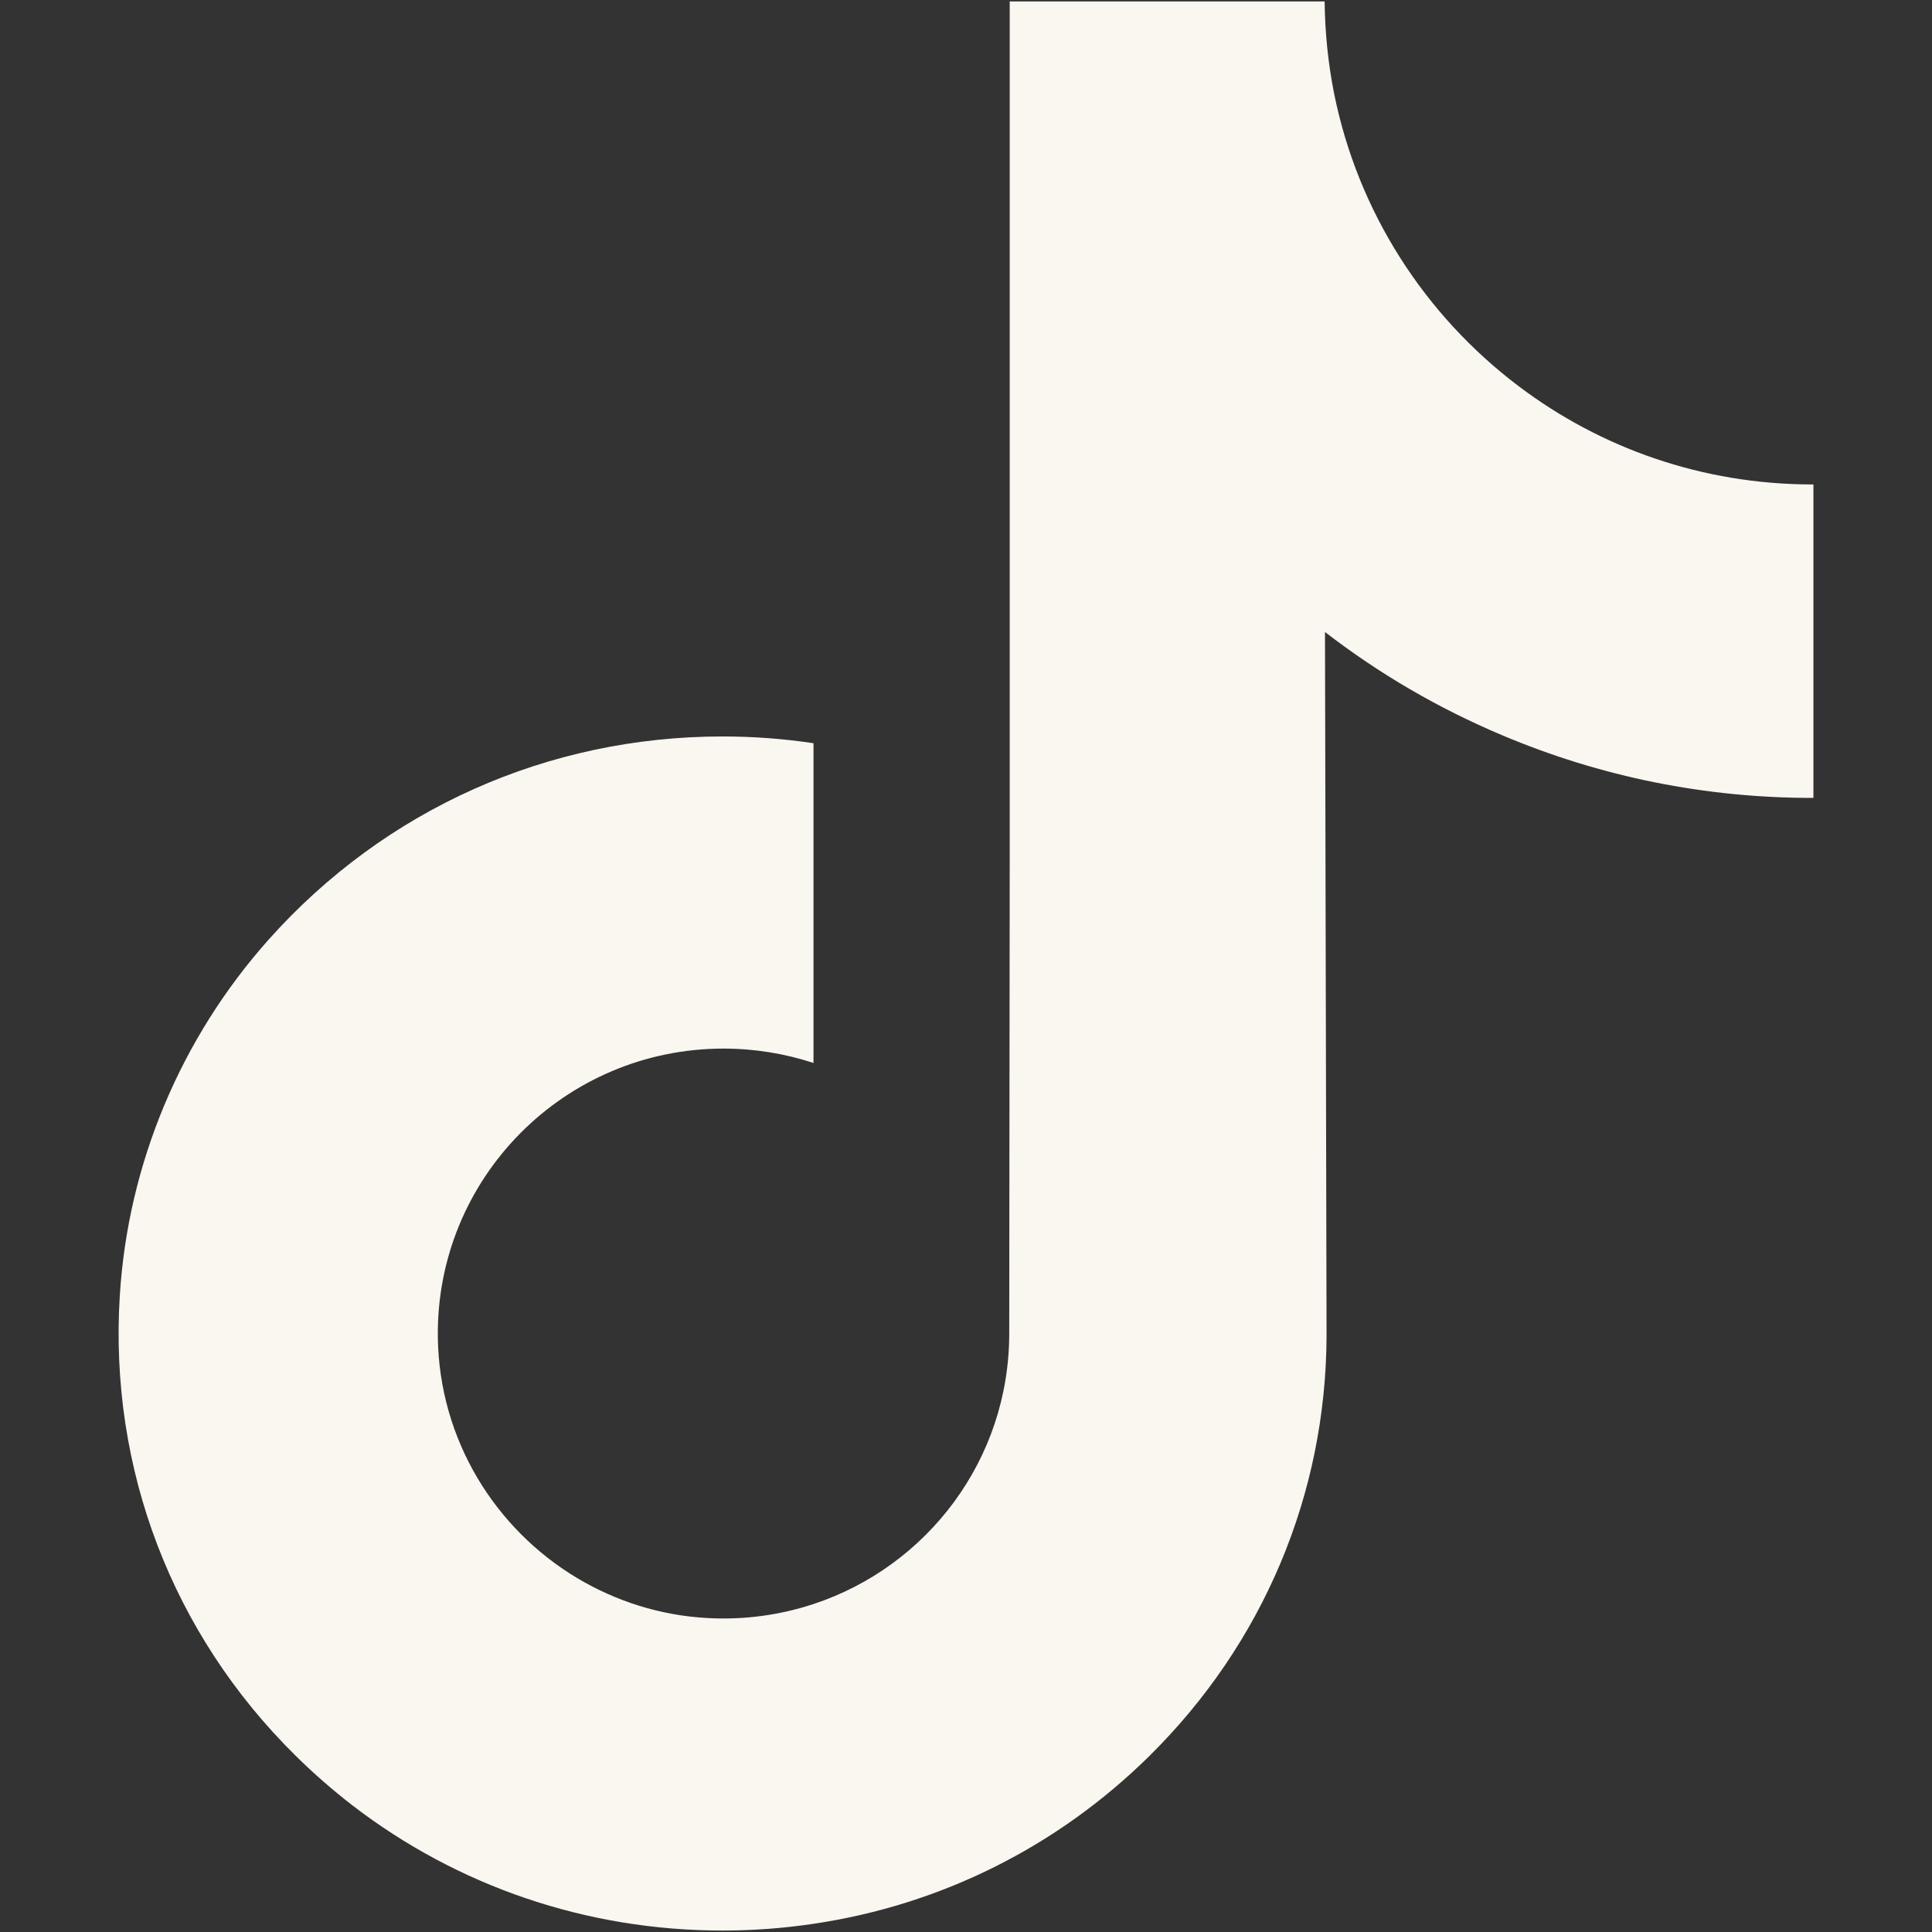 <svg width="16" height="16" viewBox="0 0 16 16" fill="none" xmlns="http://www.w3.org/2000/svg">
<rect x="0" y="0" width="16" height="16" fill="#333333" stroke="none"/>
<g id="tik-tok (1) 1" clip-path="url(#clip0_1861_5572)">
<g id="Group">
<path id="Vector" d="M15.01 4.012C14.097 4.012 13.254 3.71 12.578 3.199C11.802 2.614 11.244 1.756 11.047 0.767C10.999 0.523 10.973 0.271 10.97 0.012H8.362V7.14L8.358 11.044C8.358 12.088 7.679 12.973 6.737 13.284C6.463 13.374 6.168 13.417 5.86 13.4C5.468 13.379 5.1 13.26 4.78 13.069C4.1 12.662 3.639 11.924 3.626 11.079C3.607 9.76 4.673 8.684 5.992 8.684C6.252 8.684 6.502 8.726 6.737 8.803V6.855V6.155C6.49 6.118 6.238 6.099 5.984 6.099C4.541 6.099 3.191 6.699 2.226 7.78C1.497 8.597 1.059 9.639 0.992 10.732C0.903 12.168 1.428 13.533 2.447 14.539C2.597 14.687 2.754 14.824 2.918 14.951C3.792 15.623 4.86 15.988 5.984 15.988C6.238 15.988 6.49 15.969 6.737 15.932C7.787 15.777 8.757 15.296 9.522 14.539C10.461 13.61 10.981 12.377 10.986 11.064L10.973 5.234C11.421 5.58 11.912 5.866 12.438 6.088C13.257 6.434 14.124 6.609 15.018 6.608V4.714V4.012C15.018 4.012 15.011 4.012 15.01 4.012Z" fill="#FAF6F0"/>
</g>
</g>
<defs>
<clipPath id="clip0_1861_5572">
<rect width="16" height="16" fill="white"/>
</clipPath>
</defs>
</svg>
